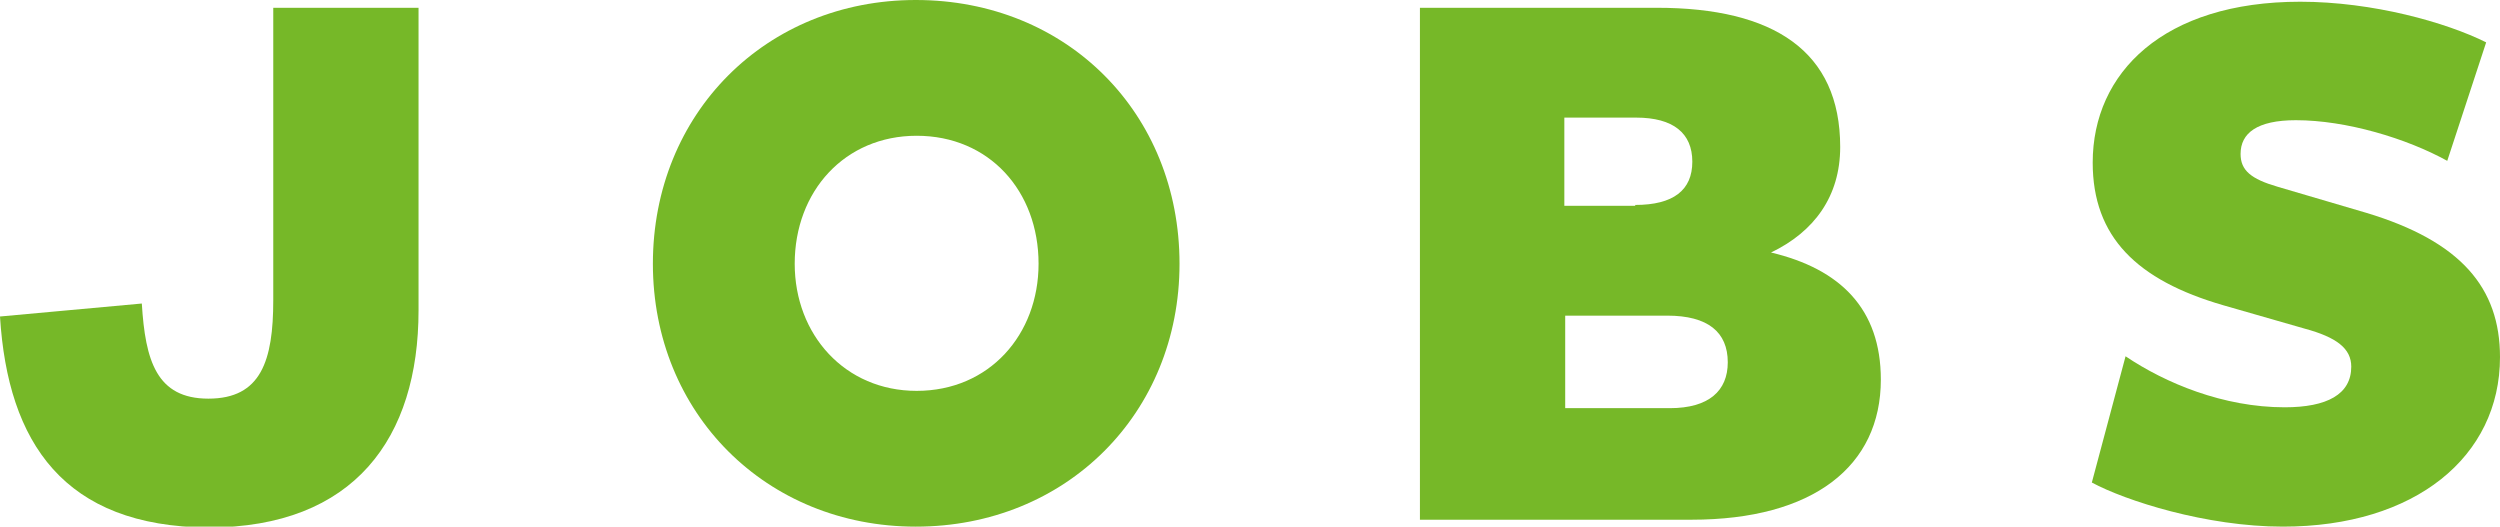 <?xml version="1.0" encoding="utf-8"?>
<!-- Generator: Adobe Illustrator 26.0.3, SVG Export Plug-In . SVG Version: 6.00 Build 0)  -->
<svg version="1.1" id="Ebene_1" xmlns="http://www.w3.org/2000/svg" xmlns:xlink="http://www.w3.org/1999/xlink" x="0px" y="0px"
	 viewBox="0 0 289.1 60.9" style="enable-background:new 0 0 289.1 60.9;" xml:space="preserve">
<style type="text/css">
	.st0{fill:#76B828;}
</style>
<g>
	<g>
		<path class="st0" d="M48.4,0.9v35c0,14.7-7.4,25.1-24.3,25.1C7.4,60.9,0.9,51.2,0,36.6l16.4-1.5c0.4,6.6,1.7,11,7.7,11
			c6.1,0,7.5-4.4,7.5-11.4V0.9H48.4z"/>
		<path class="st0" d="M105.9,0c17.5,0,30.5,13.1,30.5,30.5c0,17.3-13.1,30.4-30.5,30.4c-17.3,0-30.4-13.1-30.4-30.4
			C75.5,13.1,88.6,0,105.9,0z M106,45.2c8.4,0,14.1-6.5,14.1-14.7c0-8.4-5.7-14.8-14.1-14.8c-8.3,0-14.1,6.4-14.1,14.8
			C91.9,38.7,97.7,45.2,106,45.2z"/>
		<path class="st0" d="M164.2,0.9h27.4c13.5,0,21.2,5,21.2,16.1c0,5.7-3,9.8-8,12.2c8,1.9,12.7,6.5,12.7,14.7
			c0,10-7.8,16.2-21.9,16.2h-31.4V0.9z M189.1,23.7c4.4,0,6.6-1.7,6.6-5c0-3.3-2.2-5.1-6.5-5.1h-8.3v10.2H189.1z M193.1,47.2
			c4.5,0,6.7-2,6.7-5.3c0-3.5-2.3-5.4-7-5.4h-11.8v10.7H193.1z"/>
		<path class="st0" d="M245.8,41.2c4.6,3.1,11.3,5.9,18.4,5.9c4.9,0,7.7-1.5,7.7-4.7c0-2.1-1.7-3.4-5.4-4.4l-9.4-2.7
			c-10-2.9-15.1-7.9-15.1-16.5c0-10.4,8.2-18.6,24-18.6c8.4,0,16.9,2.4,21.5,4.7L283,18.6c-4.7-2.6-11.7-4.7-17.5-4.7
			c-4.5,0-6.4,1.5-6.4,3.9c0,1.9,1.2,2.9,4.3,3.8l10.2,3c11,3.3,15.5,8.7,15.5,16.7c0,11.5-9.8,19.6-25.1,19.6
			c-8.9,0-18.2-3-22.1-5.1L245.8,41.2z"/>
	</g>
</g>
</svg>
